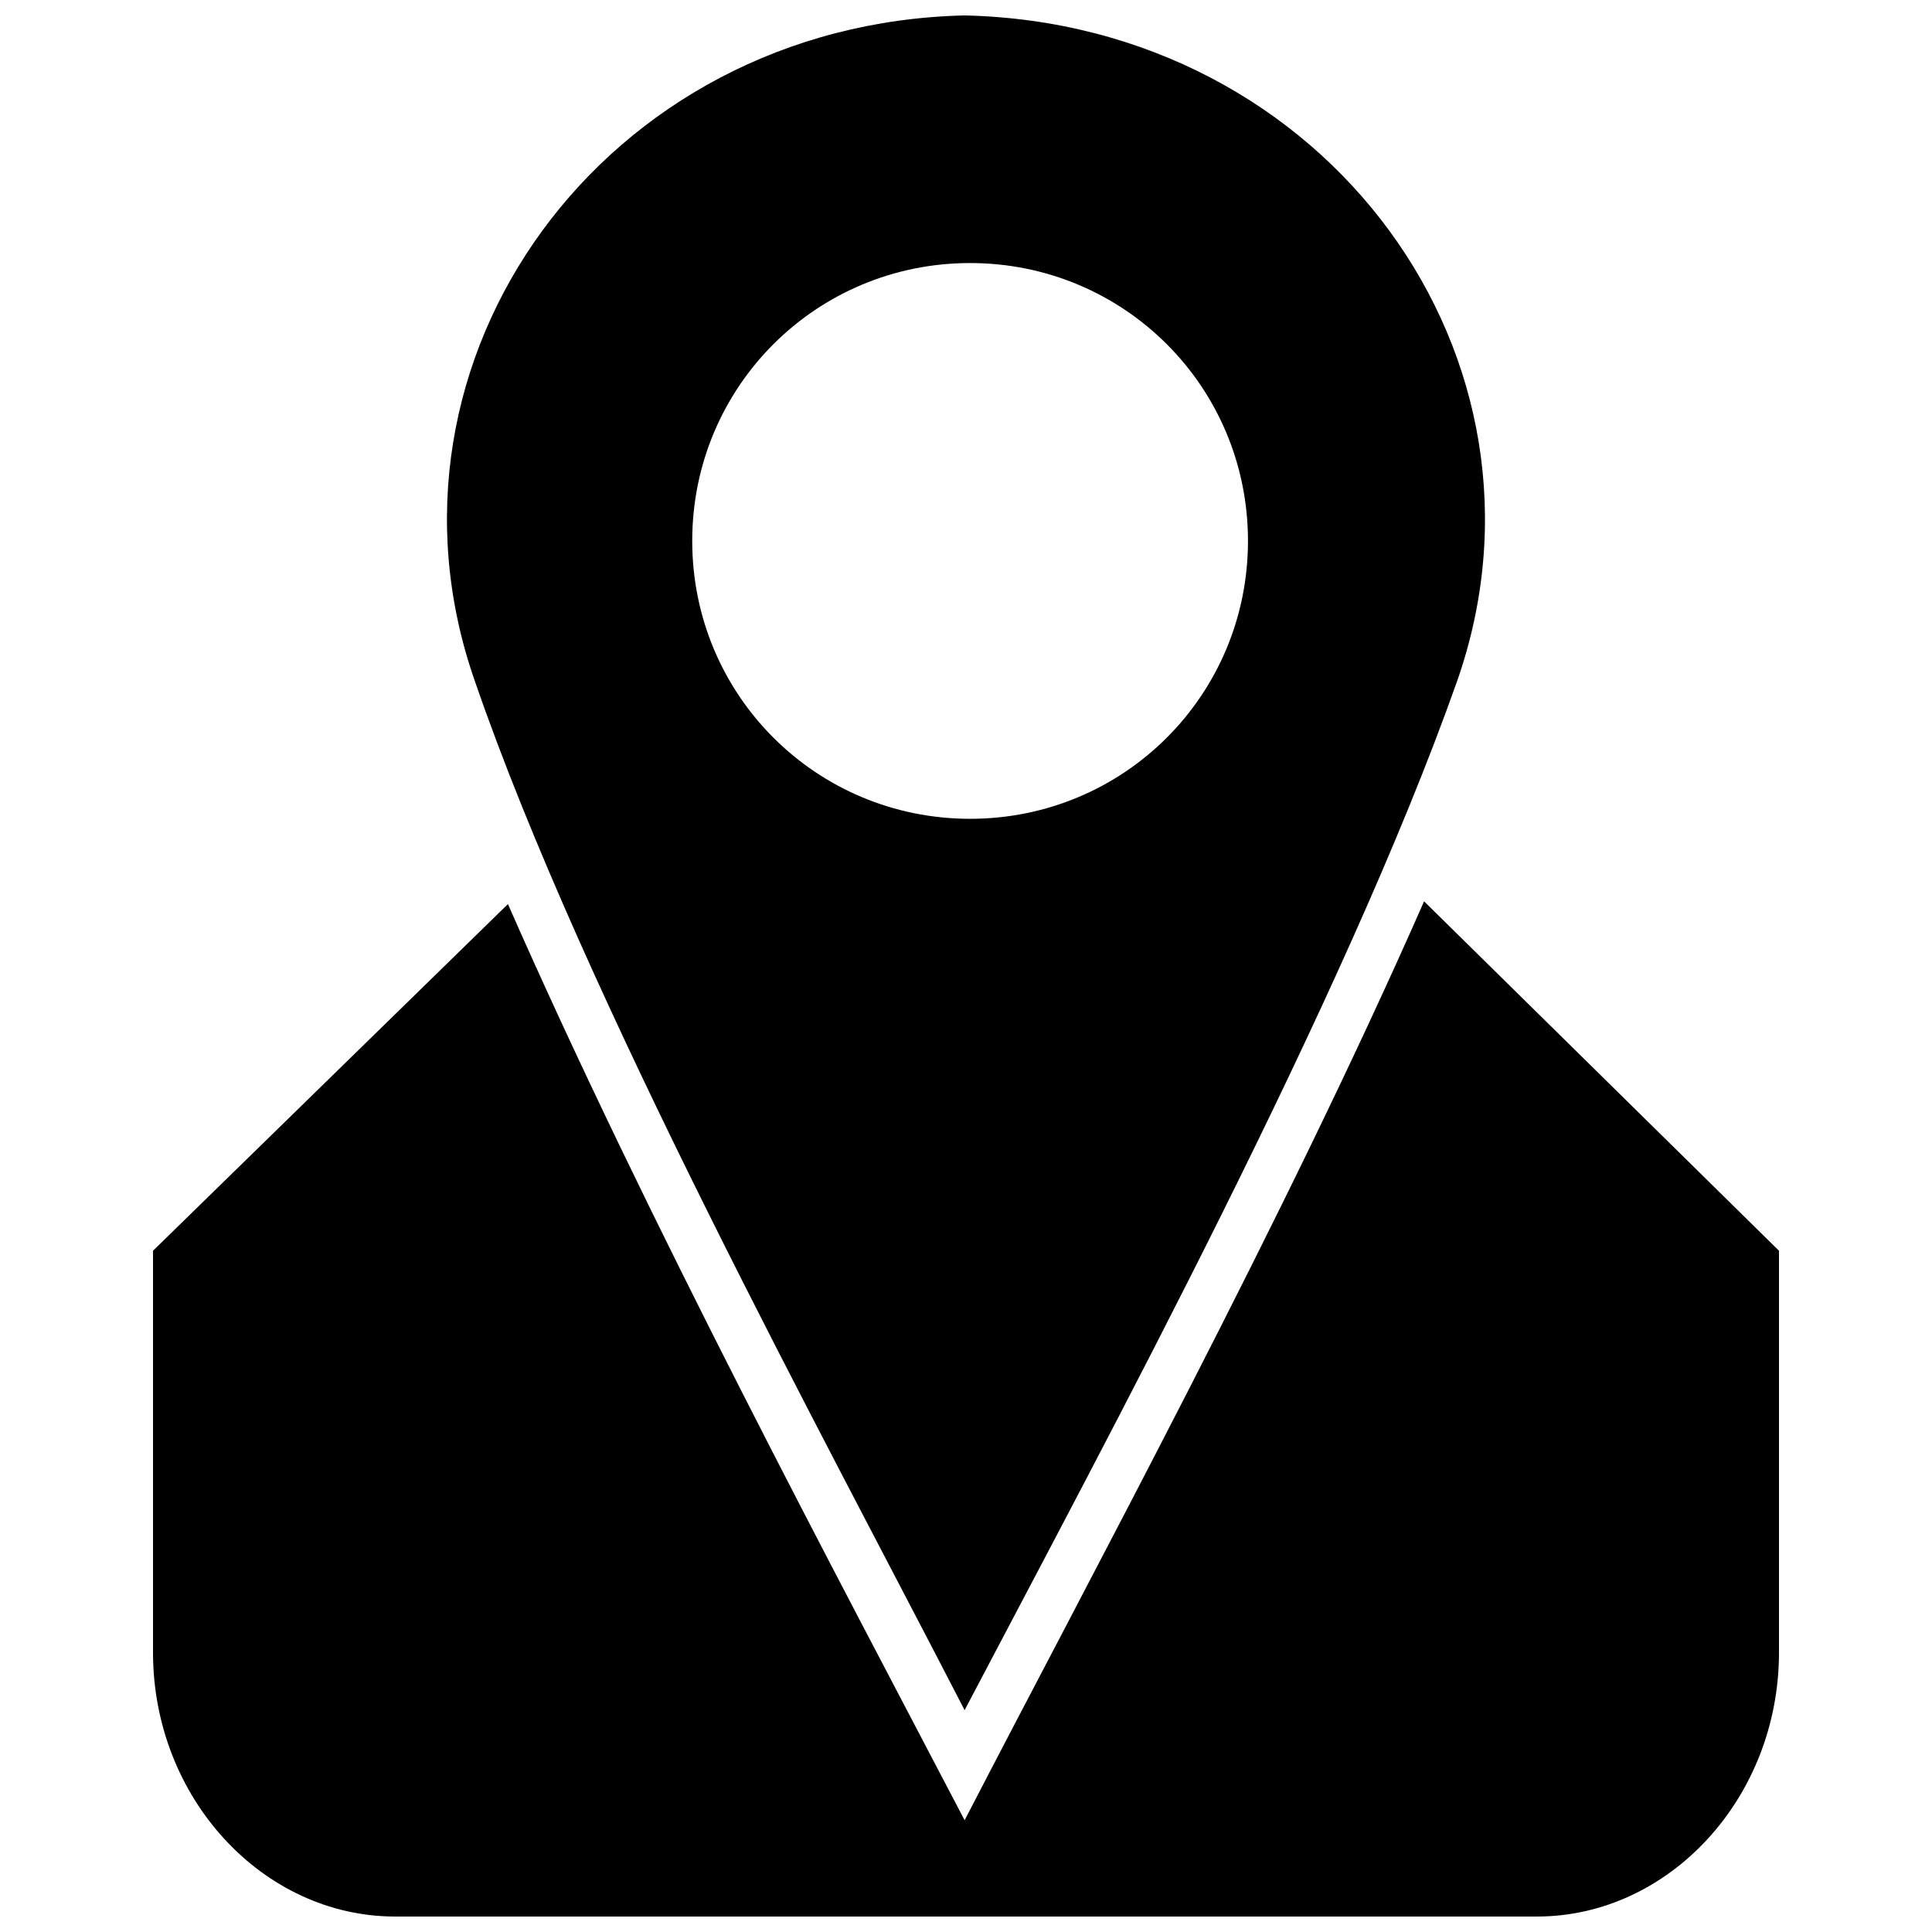 <?xml version="1.0" encoding="UTF-8"?>
<!-- The Best Svg Icon site in the world: iconSvg.co, Visit us! https://iconsvg.co -->
<svg width="800px" height="800px" version="1.1" viewBox="144 144 512 512" xmlns="http://www.w3.org/2000/svg">
 <defs>
  <clipPath id="b">
   <path d="m184 382h432v269.9h-432z"/>
  </clipPath>
  <clipPath id="a">
   <path d="m262 148.09h276v449.91h-276z"/>
  </clipPath>
 </defs>
 <g>
  <g clip-path="url(#b)">
   <path d="m615.45 475.46v106.45c0 38.641-29.164 69.992-64.16 69.992h-302.58c-34.996 0-64.16-31.352-64.16-69.992v-106.45l94.055-91.867c37.184 84.574 87.492 178.63 121.03 242.79 33.539-64.891 84.574-158.95 121.76-243.52l94.055 92.598z" fill-rule="evenodd"/>
  </g>
  <g clip-path="url(#a)">
   <path d="m399.63 148.09c96.242 2.188 160.4 91.137 130.51 176.44-29.895 84.574-92.598 200.5-130.51 272.68-37.184-72.18-100.62-188.11-129.78-272.68-29.895-85.305 34.27-174.25 129.78-176.44zm1.457 65.621c40.828 0 73.641 32.809 73.641 73.641 0 40.828-32.809 73.641-73.641 73.641-40.828 0-73.641-32.809-73.641-73.641 0-40.828 32.809-73.641 73.641-73.641z" fill-rule="evenodd"/>
  </g>
 </g>
</svg>